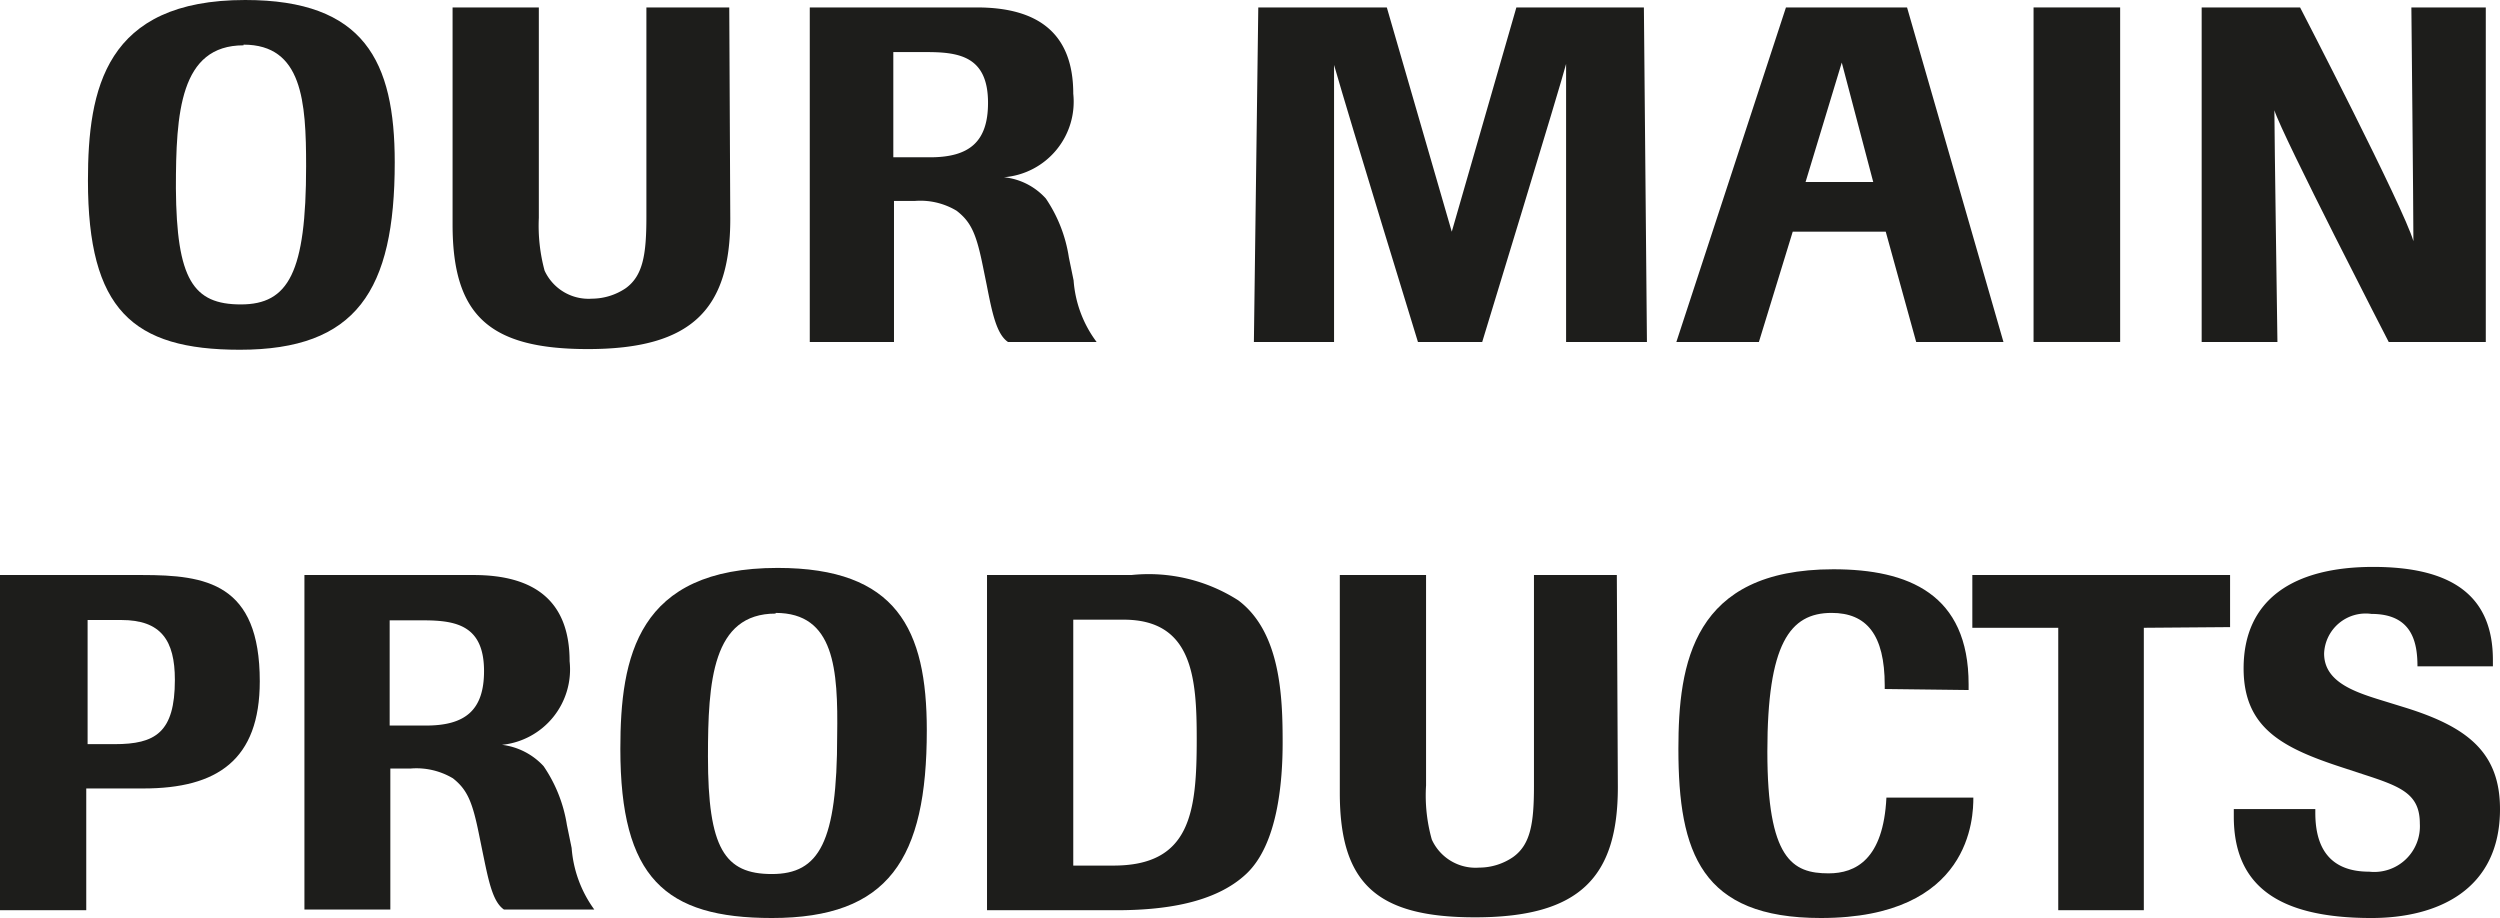 <?xml version="1.0"?>
<svg xmlns="http://www.w3.org/2000/svg" viewBox="0 0 73.91 27.14" width="73.91" height="27.14" x="0" y="0"><defs><style>.cls-1{fill:#1d1d1b;}</style></defs><title>button2_trufferAsset 10</title><g id="Layer_2" data-name="Layer 2"><g id="Layer_1-2" data-name="Layer 1"><path class="cls-1" d="M7.09,10.34c-3.17,0-4.49-1.19-4.49-5C2.6,2.63,3.11,0,7.25,0c3.52,0,4.42,1.81,4.42,4.8C11.67,8.6,10.53,10.34,7.09,10.34Zm.11-9c-1.88,0-2,2-2,4.23C5.22,8.26,5.71,9,7.12,9s1.93-.94,1.93-4.09C9.05,3,8.94,1.32,7.2,1.32Z"/><path class="cls-1" d="M21.59,6.47c0,2.66-1.12,3.85-4.21,3.85-2.92,0-4-1-4-3.68V.22h2.55V6.44A5.08,5.08,0,0,0,16.1,8a1.43,1.43,0,0,0,1.4.83,1.8,1.8,0,0,0,1-.31c.51-.37.61-1,.61-2.1V.22h2.45Z"/><path class="cls-1" d="M28.88.22c1.84,0,2.85.79,2.85,2.55a2.24,2.24,0,0,1-2.05,2.47,1.93,1.93,0,0,1,1.24.63,4.23,4.23,0,0,1,.68,1.74l.14.68a3.45,3.45,0,0,0,.68,1.82H29.8c-.34-.23-.47-.87-.63-1.69l-.1-.49c-.2-1-.35-1.36-.79-1.7a2.08,2.08,0,0,0-1.23-.29h-.62v4.17H23.94V.22ZM27.5,4.65c1.16,0,1.71-.46,1.71-1.61,0-1.35-.82-1.5-1.8-1.5h-1V4.65Z"/><path class="cls-1" d="M46.3,10.11s0-5.81,0-8.22c-.14.56-2.48,8.22-2.48,8.22H41.92s-2-6.51-2.48-8.19c0,1.06,0,7.54,0,8.19H37.07S37.2.42,37.2.22H41l1.92,6.63L44.83.22H48.6c0,.2.09,9.89.09,9.89Z"/><path class="cls-1" d="M56.65,10.11l-.9-3.26H53l-1,3.26H49.56L52.8.22h3.58l2.85,9.89Zm-2.2-8.26L53.38,5.38h2Z"/><path class="cls-1" d="M60.12,10.11V.22h2.56v9.89Z"/><path class="cls-1" d="M70.62,10.11S67.47,4,67.24,3.26c0,.63.09,6.85.09,6.85H65.09V.22H68s3.07,5.93,3.35,6.91c0-.92-.06-6.91-.06-6.91h2.2v9.89Z"/><path class="cls-1" d="M2.55,26.91H0V17H4.2c1.89,0,3.48.24,3.48,3.14,0,2.33-1.26,3.17-3.44,3.17H2.55ZM3.39,22c1.2,0,1.78-.34,1.78-1.9,0-1.17-.41-1.77-1.58-1.77h-1V22Z"/><path class="cls-1" d="M14,17c1.83,0,2.84.79,2.84,2.55a2.24,2.24,0,0,1-2,2.47,2,2,0,0,1,1.23.63,4.24,4.24,0,0,1,.69,1.74l.14.68a3.54,3.54,0,0,0,.67,1.82H14.9c-.34-.23-.46-.87-.63-1.69l-.1-.49c-.2-1-.35-1.36-.78-1.7a2.11,2.11,0,0,0-1.24-.29h-.61v4.17H9V17ZM12.6,21.45c1.16,0,1.71-.46,1.71-1.61,0-1.34-.81-1.5-1.79-1.5h-1v3.11Z"/><path class="cls-1" d="M22.82,27.14c-3.16,0-4.48-1.19-4.48-5,0-2.72.5-5.35,4.65-5.35,3.52,0,4.41,1.81,4.41,4.8C27.4,25.4,26.27,27.14,22.82,27.14Zm.11-9c-1.87,0-2,2-2,4.23,0,2.71.49,3.47,1.89,3.47s1.93-.94,1.93-4.09C24.78,19.78,24.67,18.12,22.93,18.12Z"/><path class="cls-1" d="M29.18,17h4.27a4.91,4.91,0,0,1,3.16.75c1.25.94,1.31,2.85,1.31,4.2,0,1.15-.14,3-1.07,3.88S34.39,26.91,33,26.91H29.18Zm3.74,8.59c2.28,0,2.46-1.58,2.46-3.74,0-1.81-.12-3.53-2.16-3.53H31.73v7.27Z"/><path class="cls-1" d="M47.83,23.27c0,2.66-1.12,3.85-4.22,3.85-2.91,0-4-1-4-3.68V17h2.55v6.22a4.79,4.79,0,0,0,.17,1.6,1.42,1.42,0,0,0,1.4.83,1.78,1.78,0,0,0,1-.31c.52-.37.62-1,.62-2.1V17h2.45Z"/><path class="cls-1" d="M55.72,20.37v-.11c0-1.5-.54-2.14-1.57-2.14-1.24,0-1.9.92-1.9,4.1s.74,3.6,1.81,3.6c.8,0,1.62-.41,1.71-2.24h2.57c0,.56-.05,3.56-4.51,3.56-3.53,0-4.21-1.92-4.21-5,0-2.52.42-5.31,4.58-5.31,2.22,0,4,.73,4,3.4v.17Z"/><path class="cls-1" d="M63.38,18.56v8.35H60.85V18.56H58.31V17h7.62v1.54Z"/><path class="cls-1" d="M73.7,19.7l-2.23,0c0-.73-.17-1.55-1.36-1.55a1.23,1.23,0,0,0-1.4,1.17c0,.79.79,1.1,1.59,1.35l.81.25c1.83.57,2.8,1.32,2.8,3,0,2.4-1.86,3.22-3.8,3.22-2.82,0-4.07-1-4.07-3v-.22l2.41,0v.11c0,.8.25,1.74,1.59,1.74a1.35,1.35,0,0,0,1.5-1.42c0-.87-.54-1.09-1.65-1.45l-.64-.21c-1.78-.58-2.92-1.17-2.92-2.93,0-2.05,1.49-3,3.83-3s3.54.86,3.54,2.75Z"/></g></g></svg>

